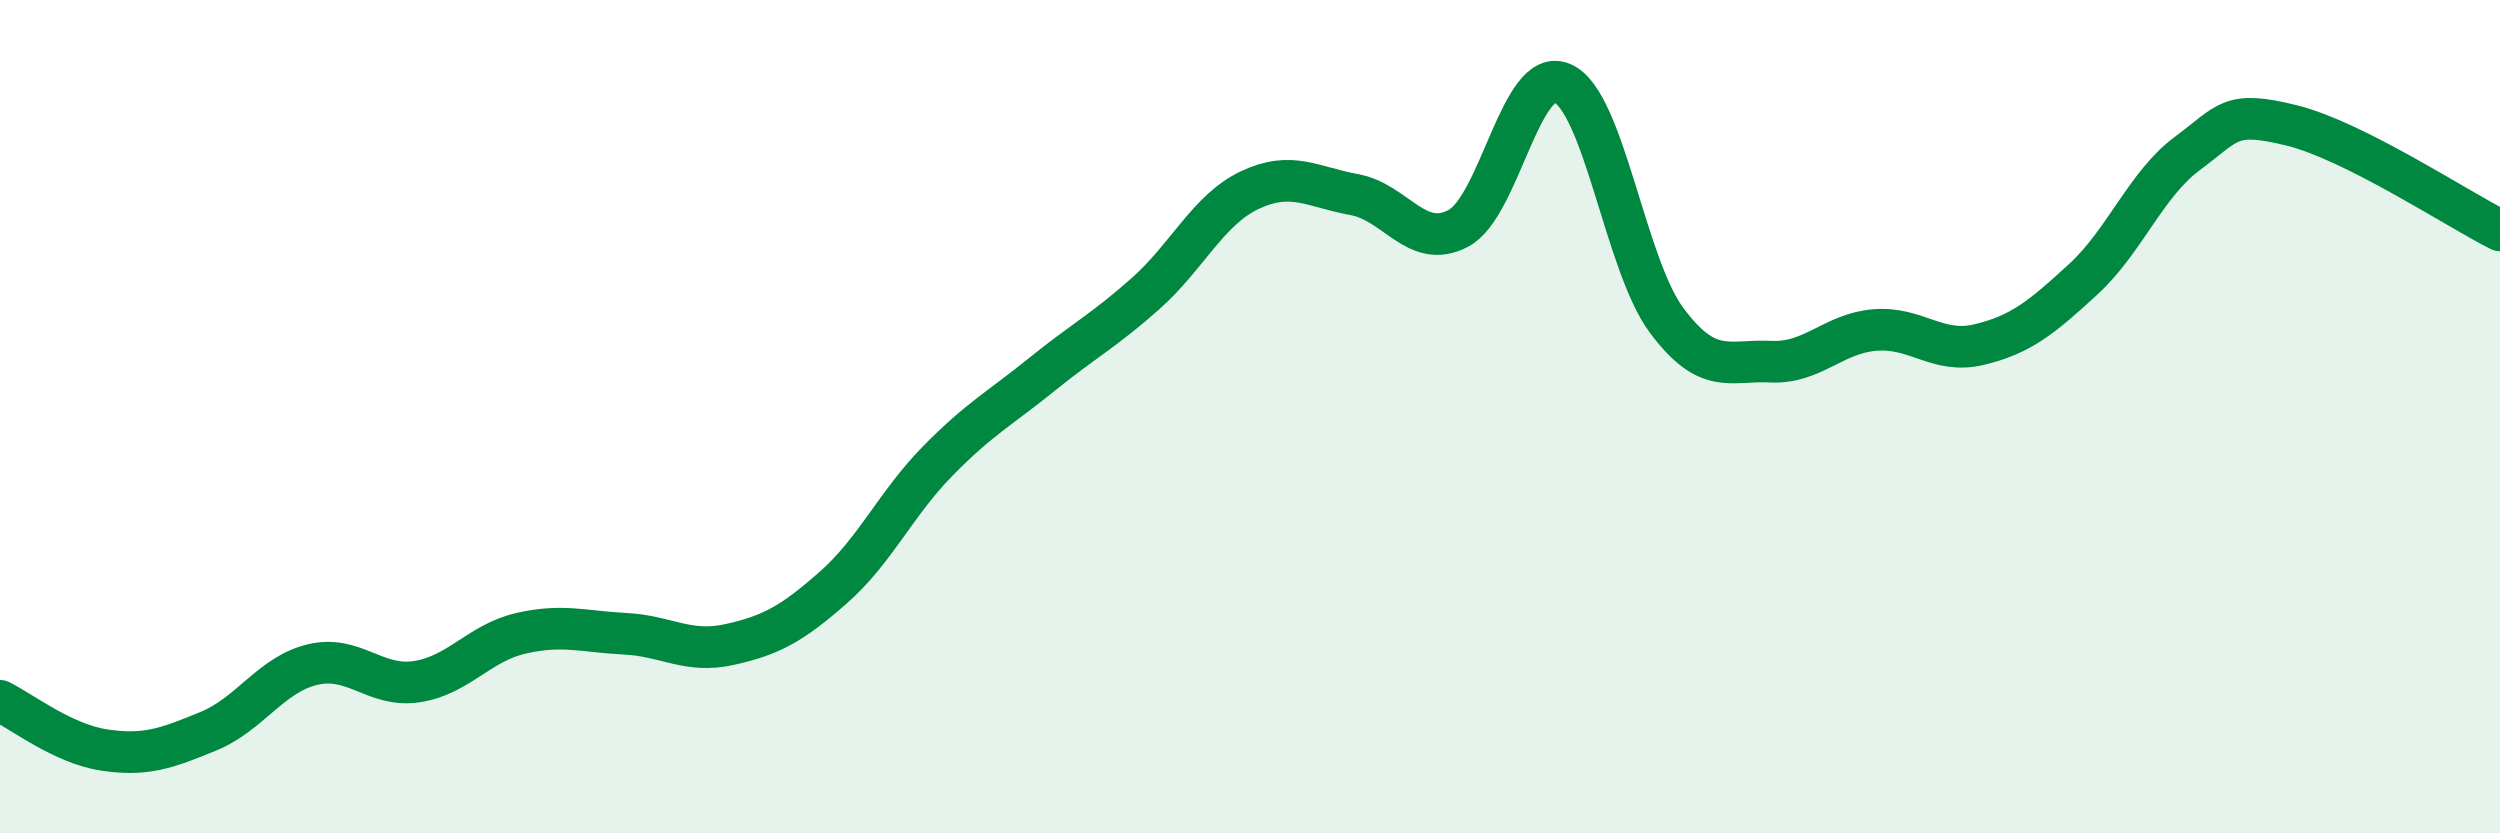 
    <svg width="60" height="20" viewBox="0 0 60 20" xmlns="http://www.w3.org/2000/svg">
      <path
        d="M 0,16.82 C 0.5,17.06 1.5,17.85 2.5,18 C 3.5,18.15 4,17.96 5,17.55 C 6,17.14 6.5,16.19 7.5,15.95 C 8.5,15.71 9,16.51 10,16.36 C 11,16.21 11.5,15.43 12.5,15.2 C 13.5,14.97 14,15.16 15,15.21 C 16,15.26 16.5,15.69 17.5,15.47 C 18.5,15.25 19,14.98 20,14.1 C 21,13.22 21.5,12.09 22.5,11.07 C 23.5,10.05 24,9.8 25,8.99 C 26,8.18 26.5,7.93 27.5,7.04 C 28.5,6.15 29,5.03 30,4.56 C 31,4.09 31.5,4.49 32.5,4.67 C 33.5,4.85 34,6.01 35,5.48 C 36,4.95 36.5,1.56 37.5,2 C 38.5,2.44 39,6.35 40,7.69 C 41,9.03 41.5,8.63 42.5,8.68 C 43.5,8.73 44,8 45,7.92 C 46,7.84 46.5,8.51 47.5,8.27 C 48.5,8.03 49,7.62 50,6.7 C 51,5.78 51.5,4.42 52.5,3.68 C 53.5,2.94 53.5,2.64 55,3.01 C 56.5,3.38 59,5.03 60,5.53L60 20L0 20Z"
        fill="#008740"
        opacity="0.1"
        stroke-linecap="round"
        stroke-linejoin="round"
      />
      <path
        d="M 0,16.82 C 0.5,17.06 1.5,17.85 2.5,18 C 3.5,18.15 4,17.96 5,17.55 C 6,17.14 6.5,16.19 7.5,15.95 C 8.5,15.71 9,16.51 10,16.36 C 11,16.21 11.5,15.43 12.5,15.2 C 13.5,14.97 14,15.16 15,15.21 C 16,15.26 16.5,15.69 17.5,15.47 C 18.5,15.25 19,14.98 20,14.1 C 21,13.22 21.5,12.09 22.5,11.07 C 23.5,10.05 24,9.8 25,8.99 C 26,8.18 26.5,7.93 27.5,7.04 C 28.5,6.15 29,5.03 30,4.56 C 31,4.09 31.5,4.49 32.5,4.67 C 33.5,4.85 34,6.01 35,5.48 C 36,4.95 36.5,1.56 37.5,2 C 38.5,2.44 39,6.35 40,7.69 C 41,9.03 41.5,8.63 42.5,8.68 C 43.5,8.73 44,8 45,7.92 C 46,7.84 46.5,8.51 47.5,8.27 C 48.5,8.03 49,7.62 50,6.7 C 51,5.78 51.5,4.42 52.5,3.68 C 53.5,2.94 53.5,2.64 55,3.01 C 56.5,3.38 59,5.03 60,5.53"
        stroke="#008740"
        stroke-width="1"
        fill="none"
        stroke-linecap="round"
        stroke-linejoin="round"
      />
    </svg>
  
